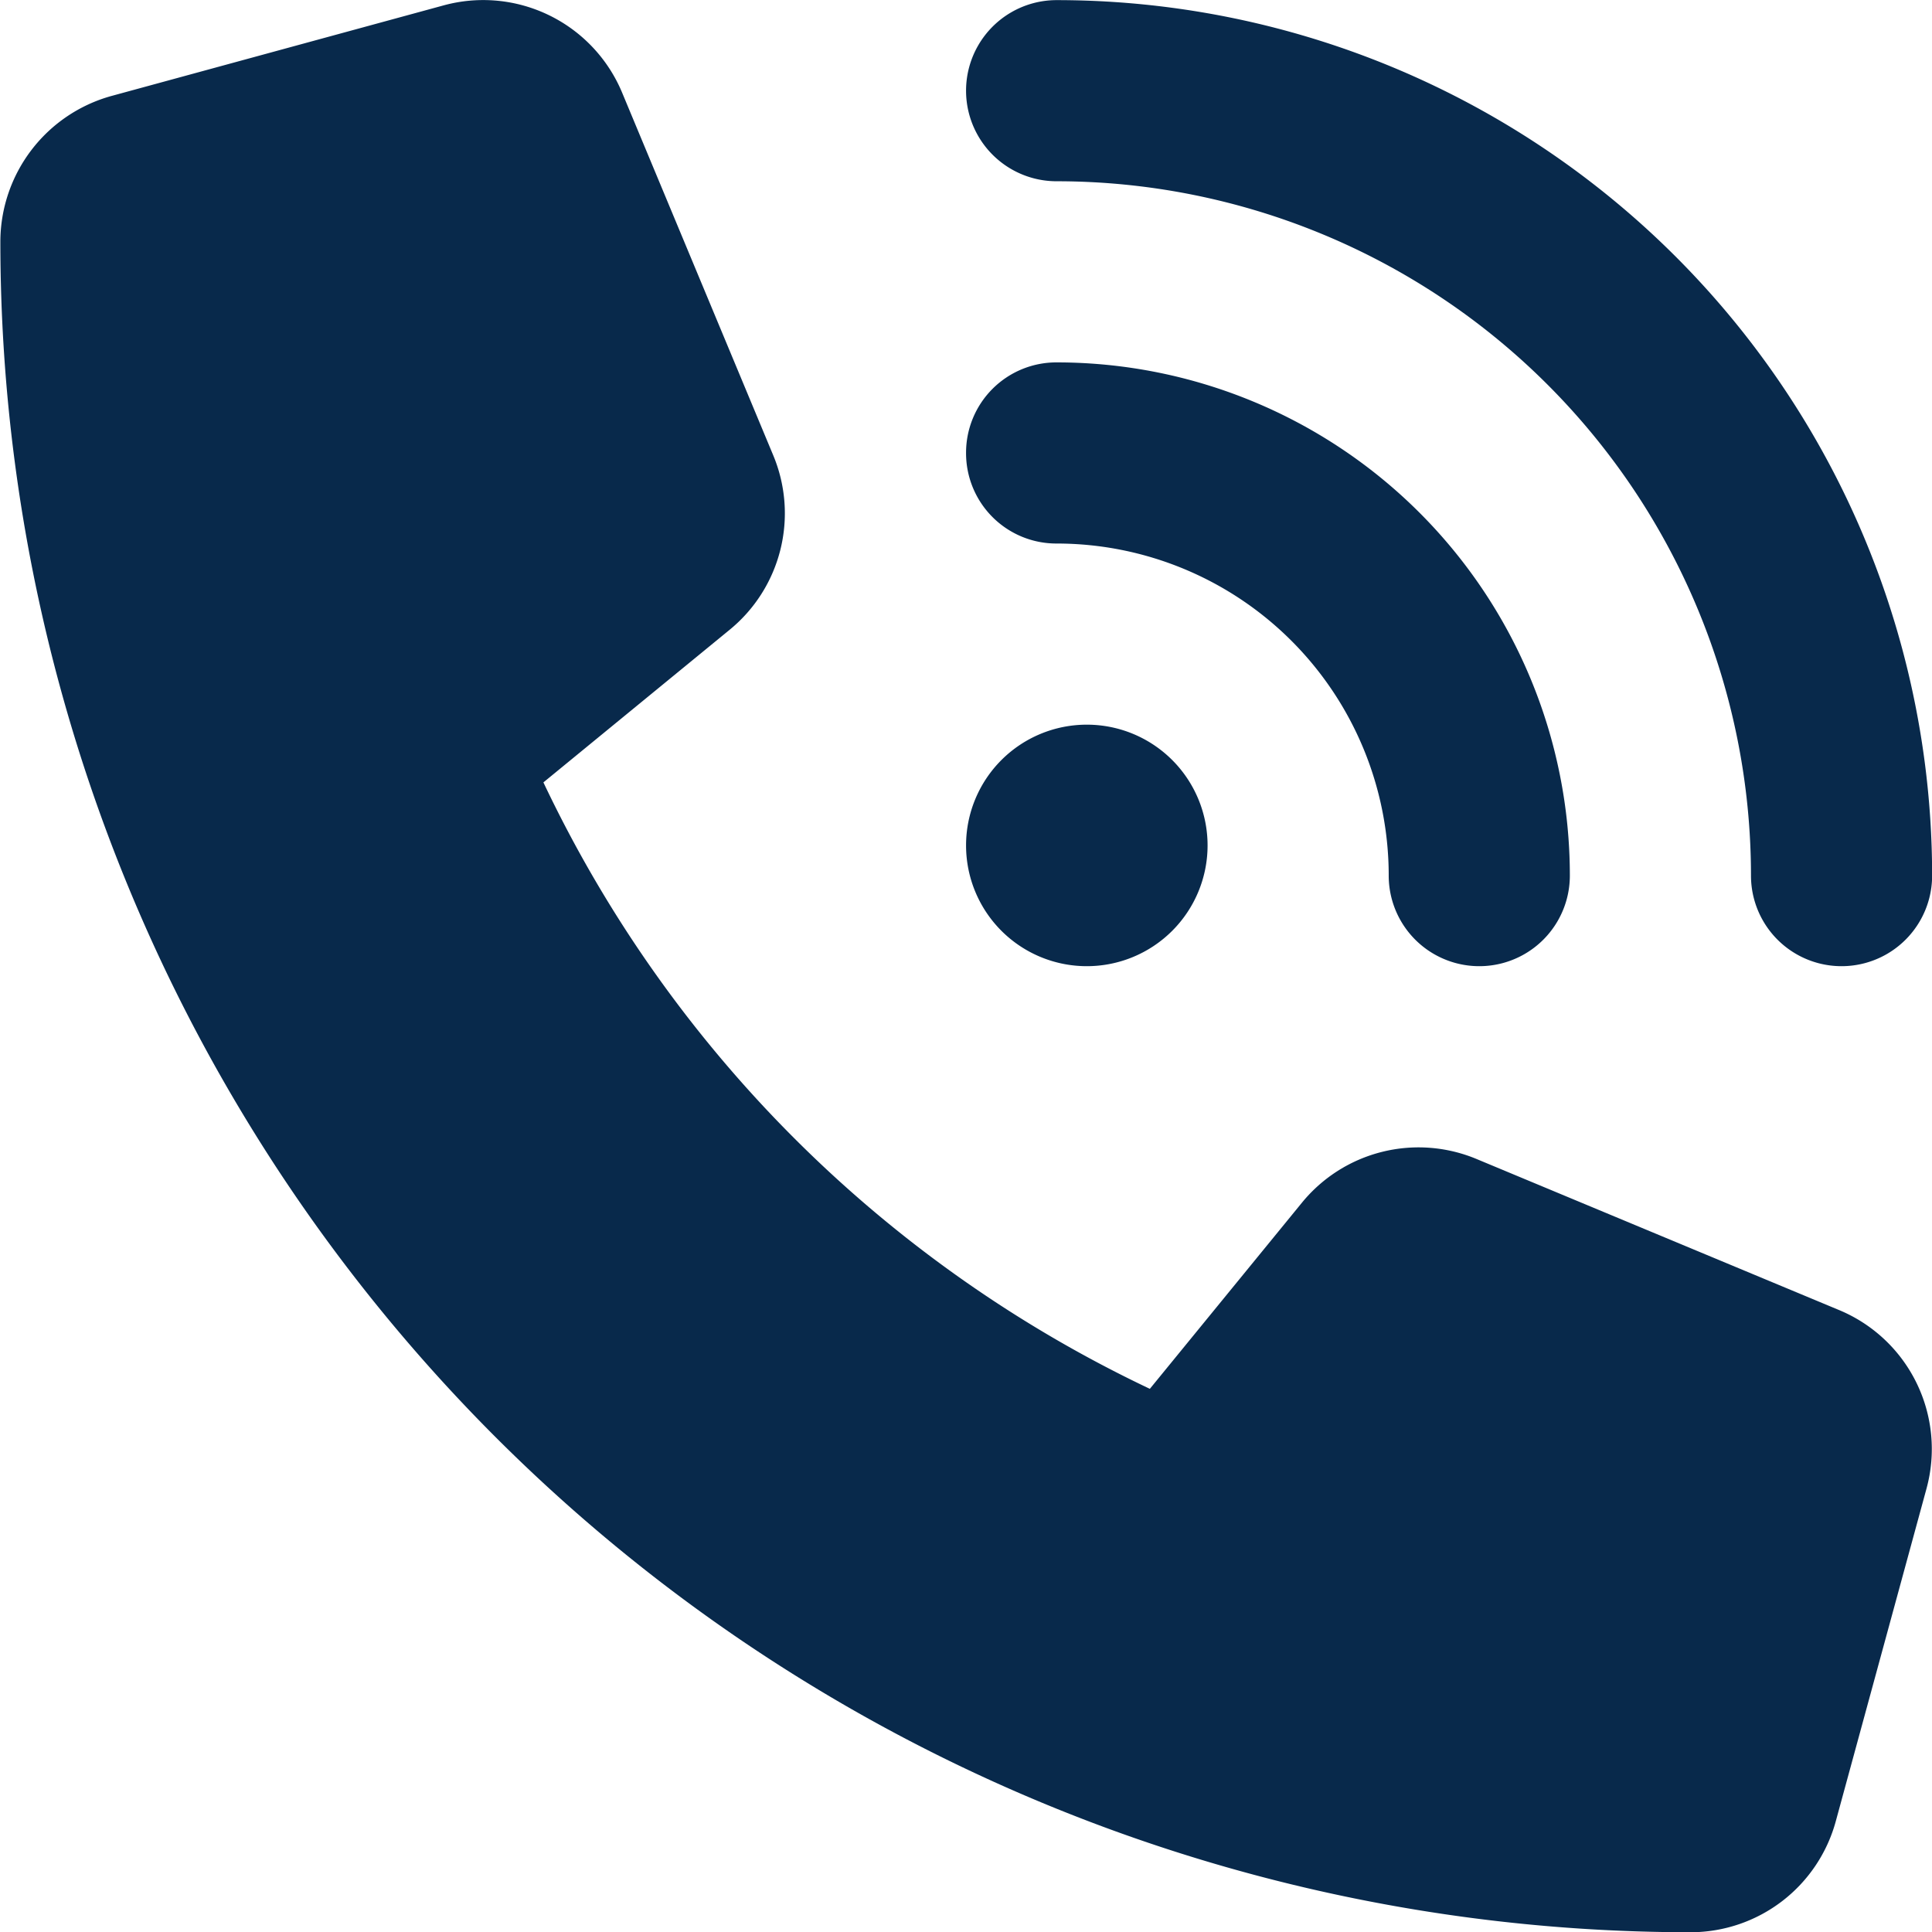 <svg xmlns="http://www.w3.org/2000/svg" width="15.999" height="16" viewBox="0 0 15.999 16">
  <path id="icon_tel" d="M8.75-.022A7.251,7.251,0,0,1,16,7.228a.75.75,0,1,1-1.5,0,5.751,5.751,0,0,0-5.75-5.75.75.75,0,1,1,0-1.5Zm.25,6a1,1,0,1,1-1,1A1,1,0,0,1,9,5.978ZM8,3.728a.748.748,0,0,1,.75-.75A4.25,4.25,0,0,1,13,7.228a.75.75,0,1,1-1.5,0,2.75,2.75,0,0,0-2.75-2.75A.748.748,0,0,1,8,3.728ZM3.672.022A1.246,1.246,0,0,1,5.153.747l1.25,3A1.246,1.246,0,0,1,6.04,5.194L4.5,6.456a10.561,10.561,0,0,0,5.022,5.022l1.259-1.541a1.247,1.247,0,0,1,1.447-.362l3,1.25a1.246,1.246,0,0,1,.725,1.481l-.75,2.75a1.247,1.247,0,0,1-1.2.922,14,14,0,0,1-14-14A1.254,1.254,0,0,1,.922.772l2.75-.75Z" transform="translate(0 0.023)" fill="#08294b"/>
</svg>
